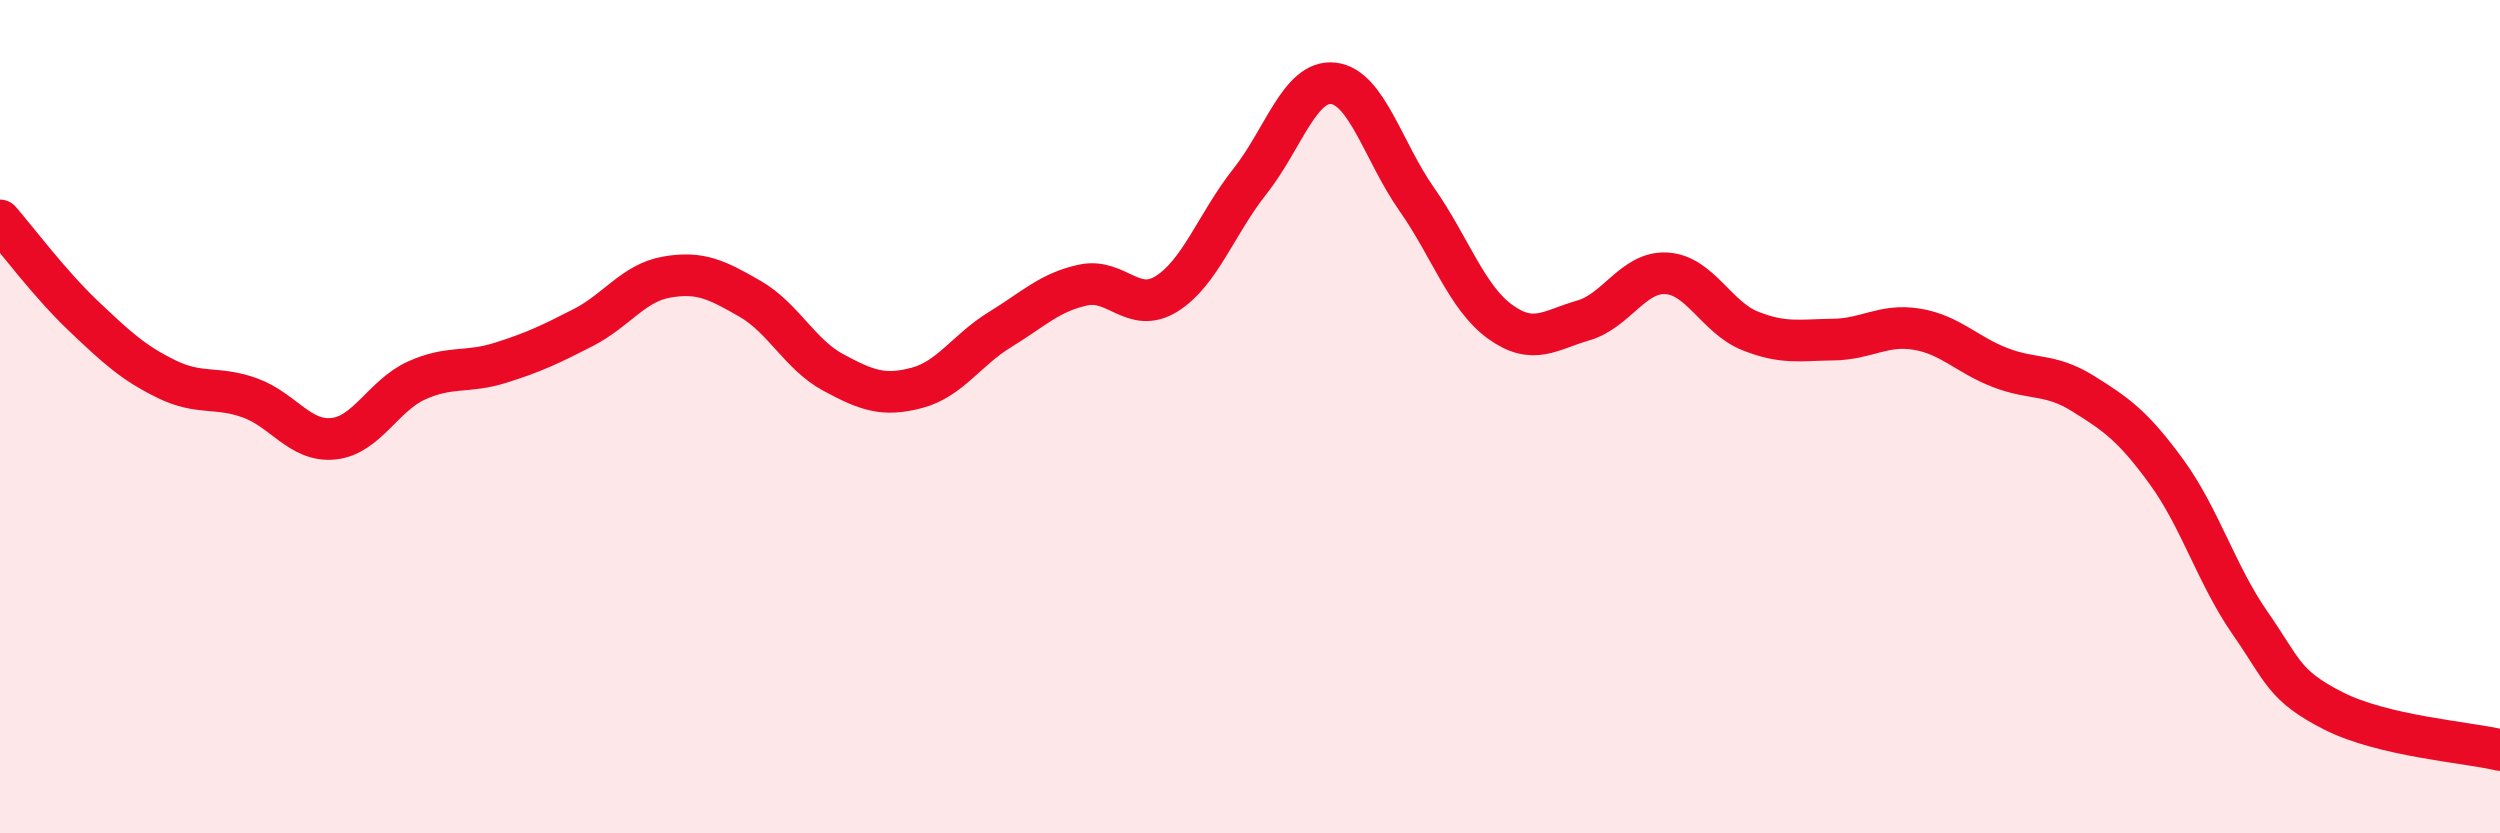 
    <svg width="60" height="20" viewBox="0 0 60 20" xmlns="http://www.w3.org/2000/svg">
      <path
        d="M 0,5.29 C 0.4,5.75 1.2,6.82 2,7.58 C 2.8,8.34 3.2,8.71 4,9.1 C 4.8,9.49 5.2,9.26 6,9.55 C 6.8,9.84 7.2,10.61 8,10.53 C 8.8,10.45 9.2,9.49 10,9.13 C 10.8,8.77 11.2,8.96 12,8.71 C 12.8,8.46 13.2,8.27 14,7.86 C 14.8,7.45 15.2,6.79 16,6.65 C 16.8,6.51 17.2,6.71 18,7.17 C 18.8,7.63 19.2,8.51 20,8.94 C 20.8,9.37 21.2,9.52 22,9.31 C 22.8,9.1 23.2,8.4 24,7.91 C 24.8,7.42 25.2,7.01 26,6.84 C 26.8,6.67 27.2,7.55 28,7.05 C 28.8,6.55 29.2,5.36 30,4.35 C 30.8,3.34 31.2,1.91 32,2 C 32.8,2.09 33.2,3.64 34,4.78 C 34.8,5.92 35.2,7.14 36,7.72 C 36.8,8.3 37.2,7.92 38,7.69 C 38.8,7.46 39.2,6.51 40,6.56 C 40.8,6.61 41.2,7.62 42,7.94 C 42.8,8.26 43.2,8.16 44,8.15 C 44.8,8.14 45.2,7.77 46,7.9 C 46.8,8.03 47.2,8.51 48,8.82 C 48.8,9.13 49.2,8.95 50,9.45 C 50.8,9.95 51.2,10.23 52,11.33 C 52.8,12.43 53.2,13.8 54,14.95 C 54.8,16.1 54.8,16.45 56,17.06 C 57.2,17.67 59.2,17.81 60,18L60 20L0 20Z"
        fill="#EB0A25"
        opacity="0.1"
        stroke-linecap="round"
        stroke-linejoin="round"
      />
      <path
        d="M 0,5.29 C 0.4,5.75 1.2,6.82 2,7.58 C 2.8,8.34 3.2,8.71 4,9.1 C 4.8,9.49 5.2,9.26 6,9.55 C 6.8,9.84 7.2,10.61 8,10.53 C 8.8,10.45 9.2,9.49 10,9.13 C 10.8,8.77 11.2,8.96 12,8.71 C 12.8,8.46 13.2,8.27 14,7.86 C 14.8,7.45 15.2,6.79 16,6.65 C 16.8,6.51 17.2,6.71 18,7.17 C 18.8,7.63 19.2,8.51 20,8.94 C 20.8,9.37 21.2,9.52 22,9.31 C 22.8,9.1 23.2,8.4 24,7.91 C 24.8,7.42 25.2,7.01 26,6.84 C 26.8,6.67 27.2,7.55 28,7.05 C 28.8,6.55 29.2,5.36 30,4.35 C 30.8,3.34 31.2,1.91 32,2 C 32.8,2.09 33.2,3.64 34,4.78 C 34.8,5.92 35.2,7.14 36,7.72 C 36.8,8.3 37.2,7.92 38,7.69 C 38.8,7.46 39.2,6.51 40,6.56 C 40.8,6.61 41.2,7.62 42,7.94 C 42.8,8.26 43.2,8.16 44,8.15 C 44.8,8.14 45.2,7.77 46,7.9 C 46.8,8.03 47.2,8.51 48,8.82 C 48.8,9.13 49.2,8.95 50,9.45 C 50.8,9.95 51.2,10.23 52,11.33 C 52.8,12.43 53.2,13.8 54,14.95 C 54.8,16.1 54.8,16.45 56,17.06 C 57.2,17.67 59.2,17.81 60,18"
        stroke="#EB0A25"
        stroke-width="1"
        fill="none"
        stroke-linecap="round"
        stroke-linejoin="round"
      />
    </svg>
  